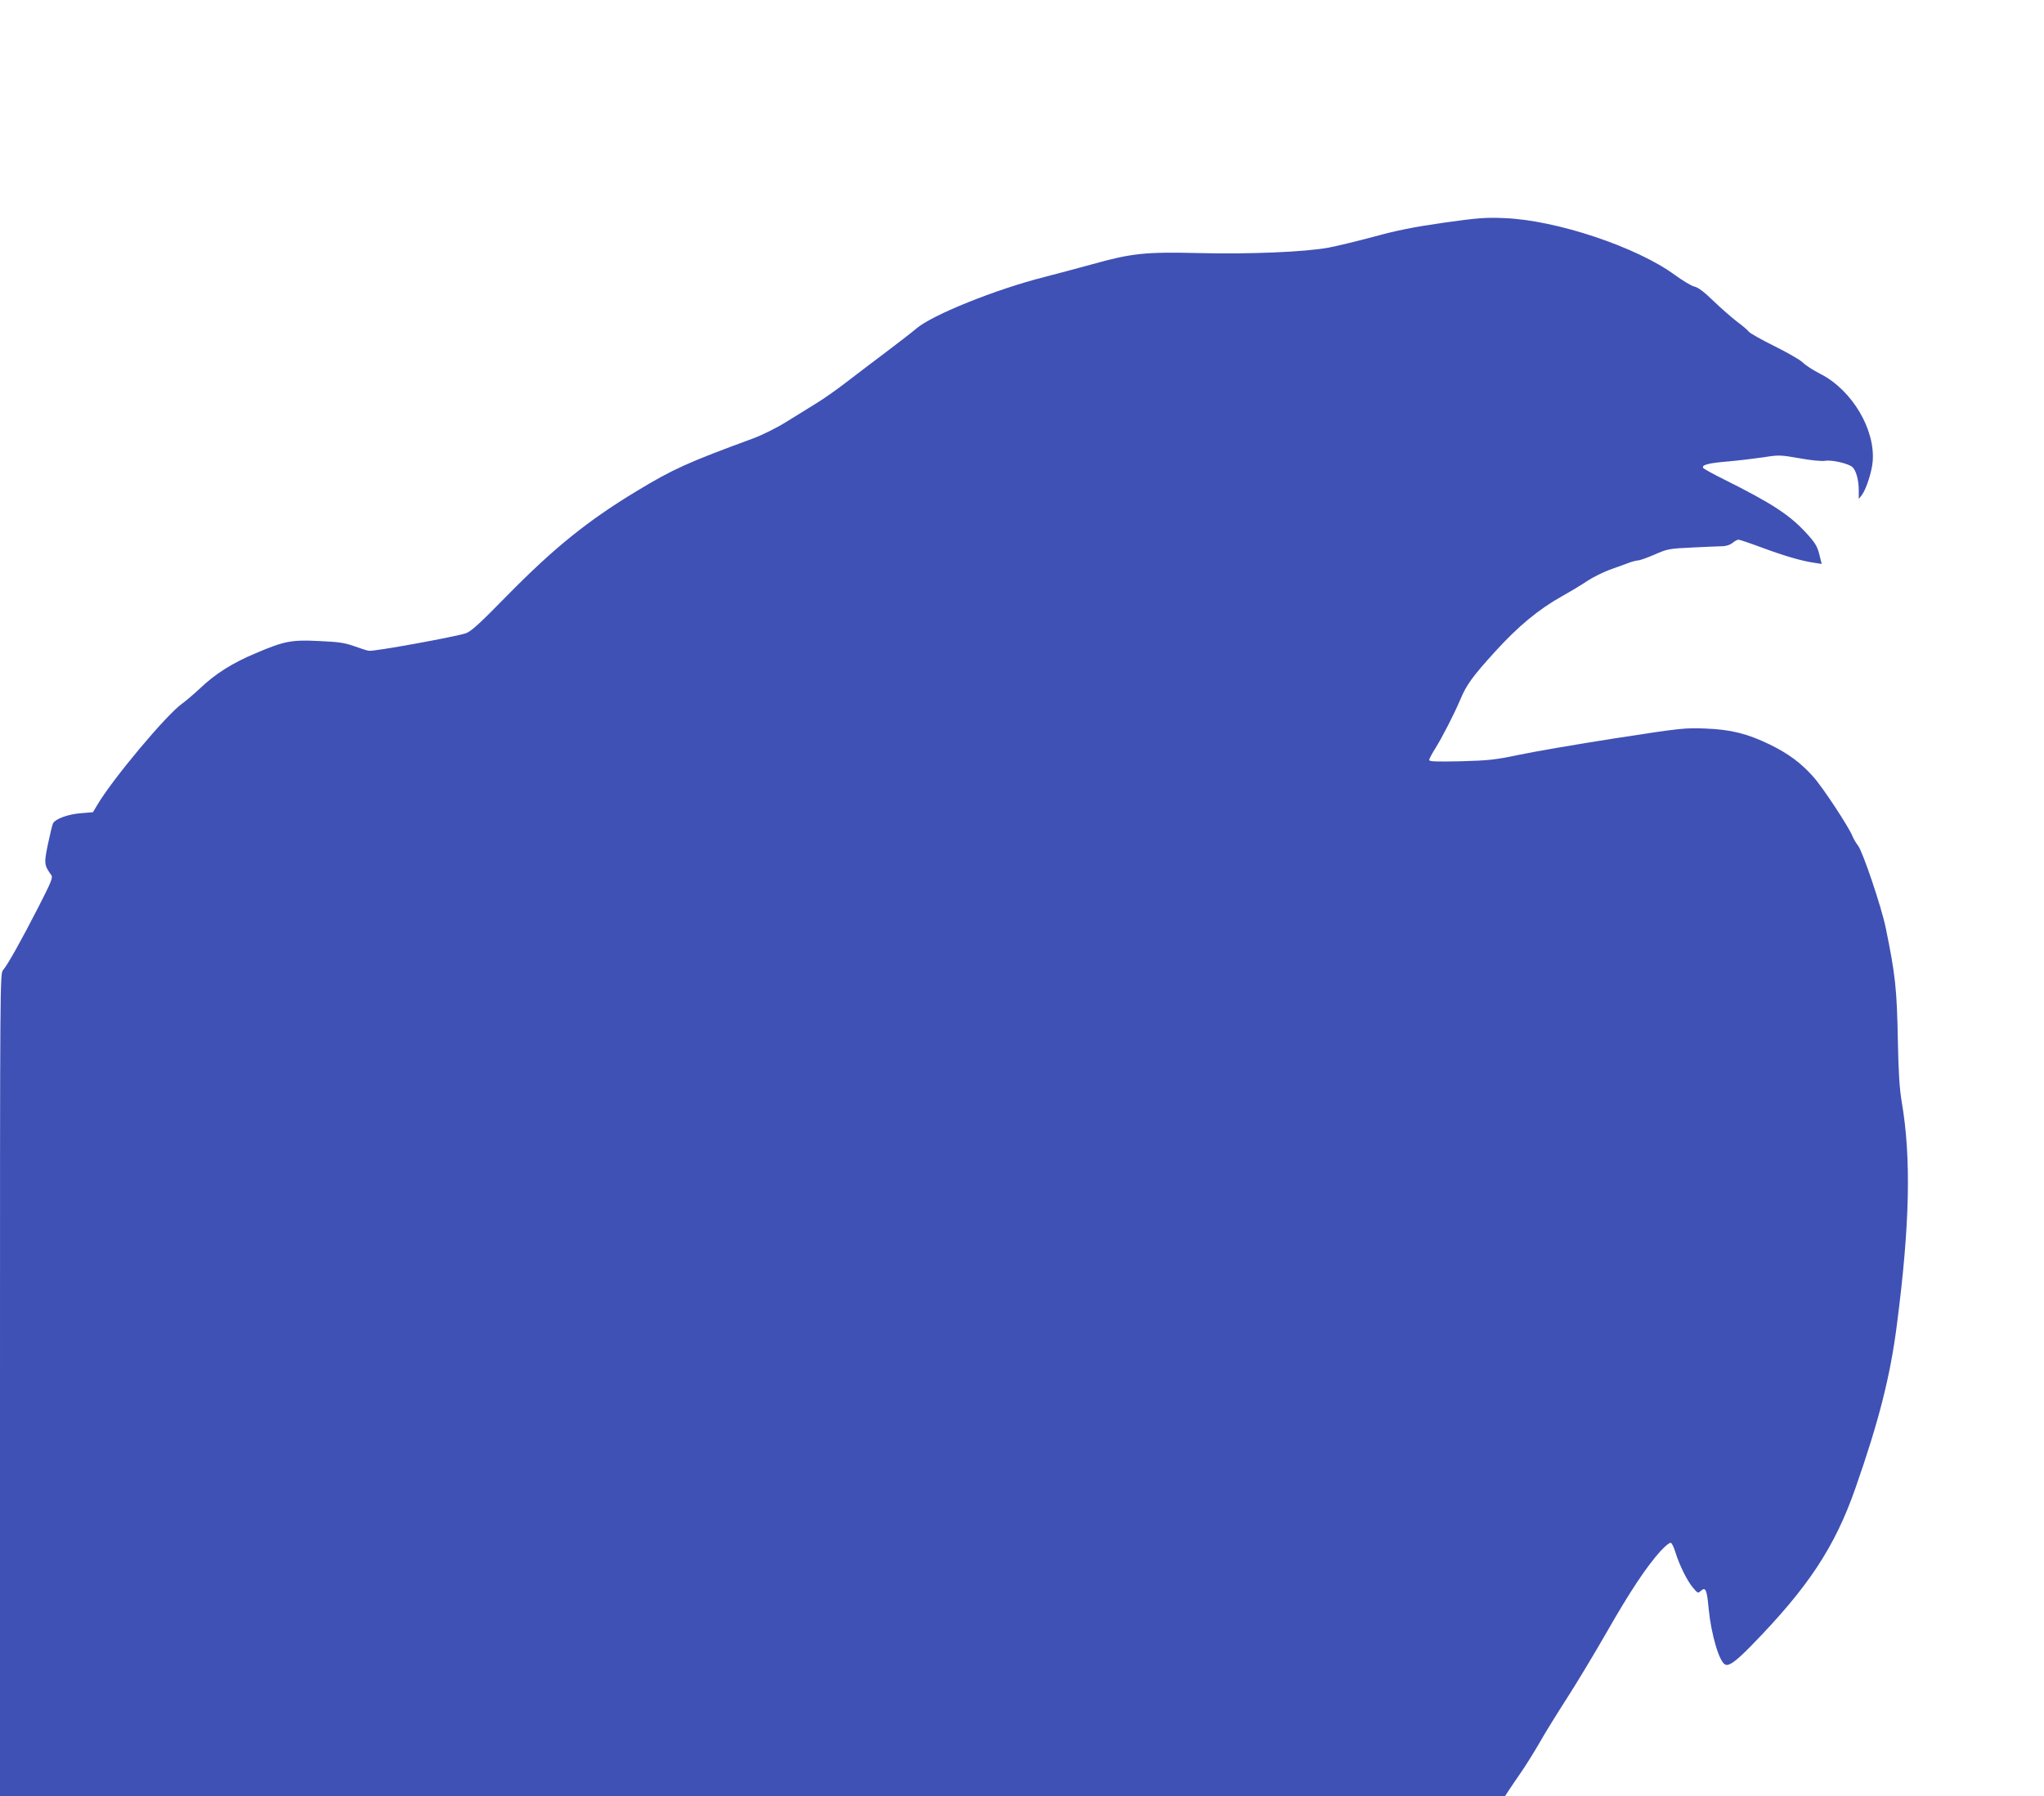 <?xml version="1.0" standalone="no"?>
<!DOCTYPE svg PUBLIC "-//W3C//DTD SVG 20010904//EN"
 "http://www.w3.org/TR/2001/REC-SVG-20010904/DTD/svg10.dtd">
<svg version="1.0" xmlns="http://www.w3.org/2000/svg"
 width="1280pt" height="1125pt" viewBox="0 0 1280 1125"
 preserveAspectRatio="xMidYMid meet">
<g transform="translate(0,1125) scale(0.1,-0.1)"
fill="#3f51b5" stroke="none">
<path d="M9040 9855 c-183 -26 -293 -48 -435 -87 -104 -28 -233 -59 -285 -69
-147 -27 -495 -42 -815 -34 -334 8 -418 -1 -665 -70 -91 -25 -226 -61 -300
-80 -304 -77 -704 -238 -802 -323 -18 -16 -103 -82 -188 -146 -85 -64 -201
-152 -258 -196 -56 -43 -137 -100 -180 -126 -42 -26 -126 -78 -186 -115 -62
-39 -151 -83 -210 -105 -408 -150 -500 -191 -731 -331 -306 -185 -517 -356
-808 -652 -171 -175 -226 -225 -259 -237 -64 -22 -580 -116 -608 -110 -14 2
-56 16 -95 30 -57 20 -97 26 -215 31 -174 9 -220 0 -398 -76 -146 -61 -252
-128 -347 -218 -38 -36 -91 -81 -116 -99 -99 -71 -437 -475 -530 -634 l-27
-45 -73 -6 c-81 -6 -162 -35 -177 -64 -5 -10 -19 -69 -32 -131 -25 -120 -24
-130 22 -194 10 -14 -3 -46 -82 -200 -108 -211 -194 -364 -221 -394 -19 -20
-19 -85 -19 -2597 l0 -2577 4713 0 4712 1 21 32 c11 18 46 68 76 112 31 44 84
130 119 190 34 61 112 186 171 278 60 93 172 279 250 415 146 256 251 413 338
509 28 30 56 53 63 50 7 -2 20 -29 29 -60 25 -79 72 -176 109 -220 30 -36 32
-37 50 -21 30 27 38 8 49 -112 16 -162 67 -336 105 -350 24 -10 68 23 161 118
357 365 524 618 653 987 147 420 219 703 260 1026 81 624 90 1044 30 1394 -14
84 -20 181 -24 375 -6 334 -16 422 -76 714 -26 129 -143 475 -173 515 -14 18
-29 44 -35 59 -21 55 -185 305 -245 372 -77 87 -155 145 -273 203 -141 68
-243 94 -403 100 -130 5 -151 3 -565 -61 -236 -37 -506 -83 -600 -103 -153
-32 -190 -36 -367 -41 -155 -3 -198 -2 -198 8 0 7 18 41 39 74 44 71 116 211
156 305 38 91 75 143 216 298 143 158 274 267 421 349 57 32 130 76 162 98 33
21 94 52 135 67 42 15 94 34 116 42 22 9 50 16 62 17 12 0 59 17 105 37 80 35
89 37 238 44 85 4 171 8 191 8 21 1 46 10 59 21 13 11 29 20 37 20 7 0 75 -23
150 -51 141 -52 244 -82 325 -94 l46 -7 -15 60 c-12 48 -26 72 -74 125 -108
120 -216 191 -526 346 -67 33 -124 65 -127 70 -12 19 33 31 156 41 68 6 168
18 222 26 95 15 104 15 224 -6 71 -13 141 -20 162 -16 42 7 146 -17 171 -40
22 -20 39 -81 39 -145 l0 -54 19 24 c27 36 62 142 68 209 18 201 -129 449
-327 550 -45 23 -95 55 -111 72 -16 16 -96 62 -177 102 -81 40 -153 81 -160
90 -7 10 -41 39 -75 64 -34 26 -100 84 -147 129 -58 57 -96 85 -119 90 -18 4
-72 36 -120 71 -238 176 -745 346 -1072 358 -117 5 -165 1 -379 -29z"/>
</g>
</svg>
